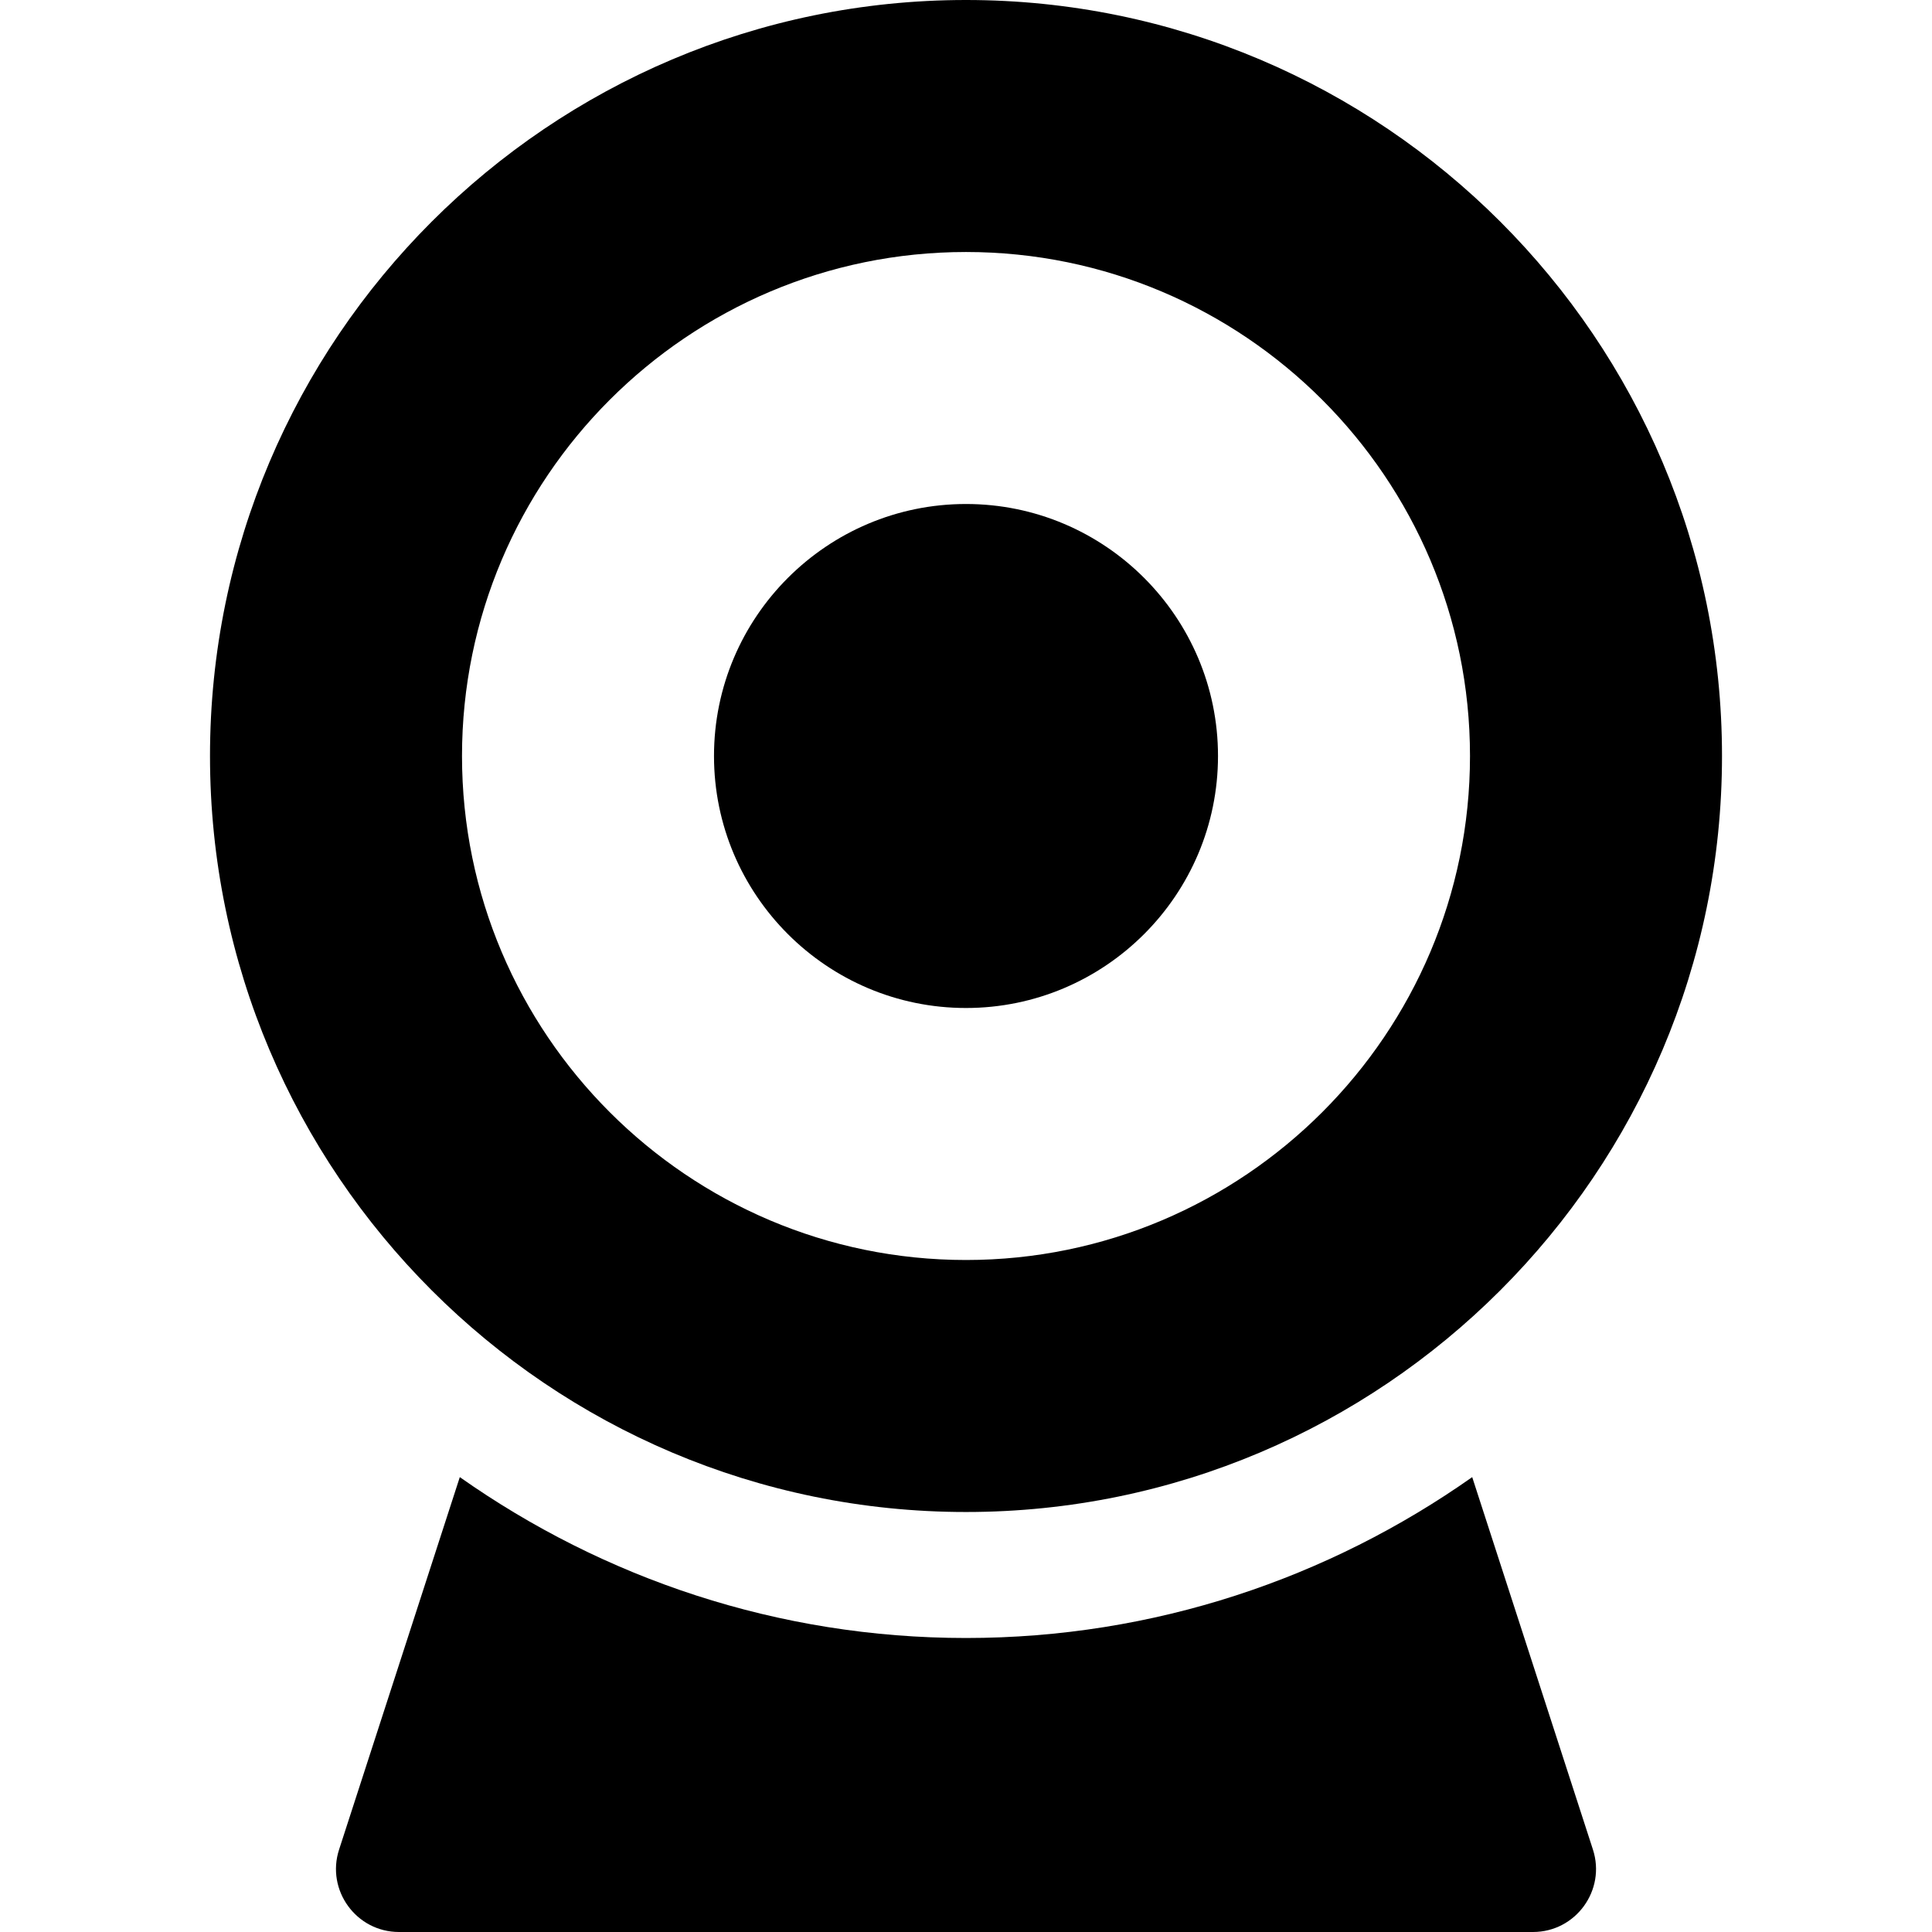 <?xml version="1.0" encoding="iso-8859-1"?>
<!-- Uploaded to: SVG Repo, www.svgrepo.com, Generator: SVG Repo Mixer Tools -->
<svg fill="#000000" height="800px" width="800px" version="1.1" id="Layer_1" xmlns="http://www.w3.org/2000/svg" xmlns:xlink="http://www.w3.org/1999/xlink" 
	 viewBox="0 0 512 512" xml:space="preserve">
<g>
	<g>
		<path d="M256,0C145.533,0,55.652,89.875,55.652,200.348c0,110.467,89.88,200.348,200.348,200.348s200.348-89.881,200.348-200.348
			C456.348,89.875,366.467,0,256,0z M256,333.913c-73.652,0-133.565-59.913-133.565-133.565
			c0-73.647,59.913-133.565,133.565-133.565s133.565,59.919,133.565,133.565C389.565,274,329.652,333.913,256,333.913z"/>
	</g>
</g>
<g>
	<g>
		<path d="M256,133.565c-36.826,0-66.783,29.956-66.783,66.783S219.174,267.13,256,267.13s66.783-29.956,66.783-66.783
			S292.826,133.565,256,133.565z"/>
	</g>
</g>
<g>
	<g>
		<path d="M422.142,490.152l-31.993-98.699c-38.015,26.766-84.227,42.634-134.148,42.634s-96.134-15.868-134.148-42.634
			l-31.992,98.7C86.359,500.929,94.424,512,105.739,512h300.522C417.576,512,425.641,500.929,422.142,490.152z"/>
	</g>
</g>
</svg>